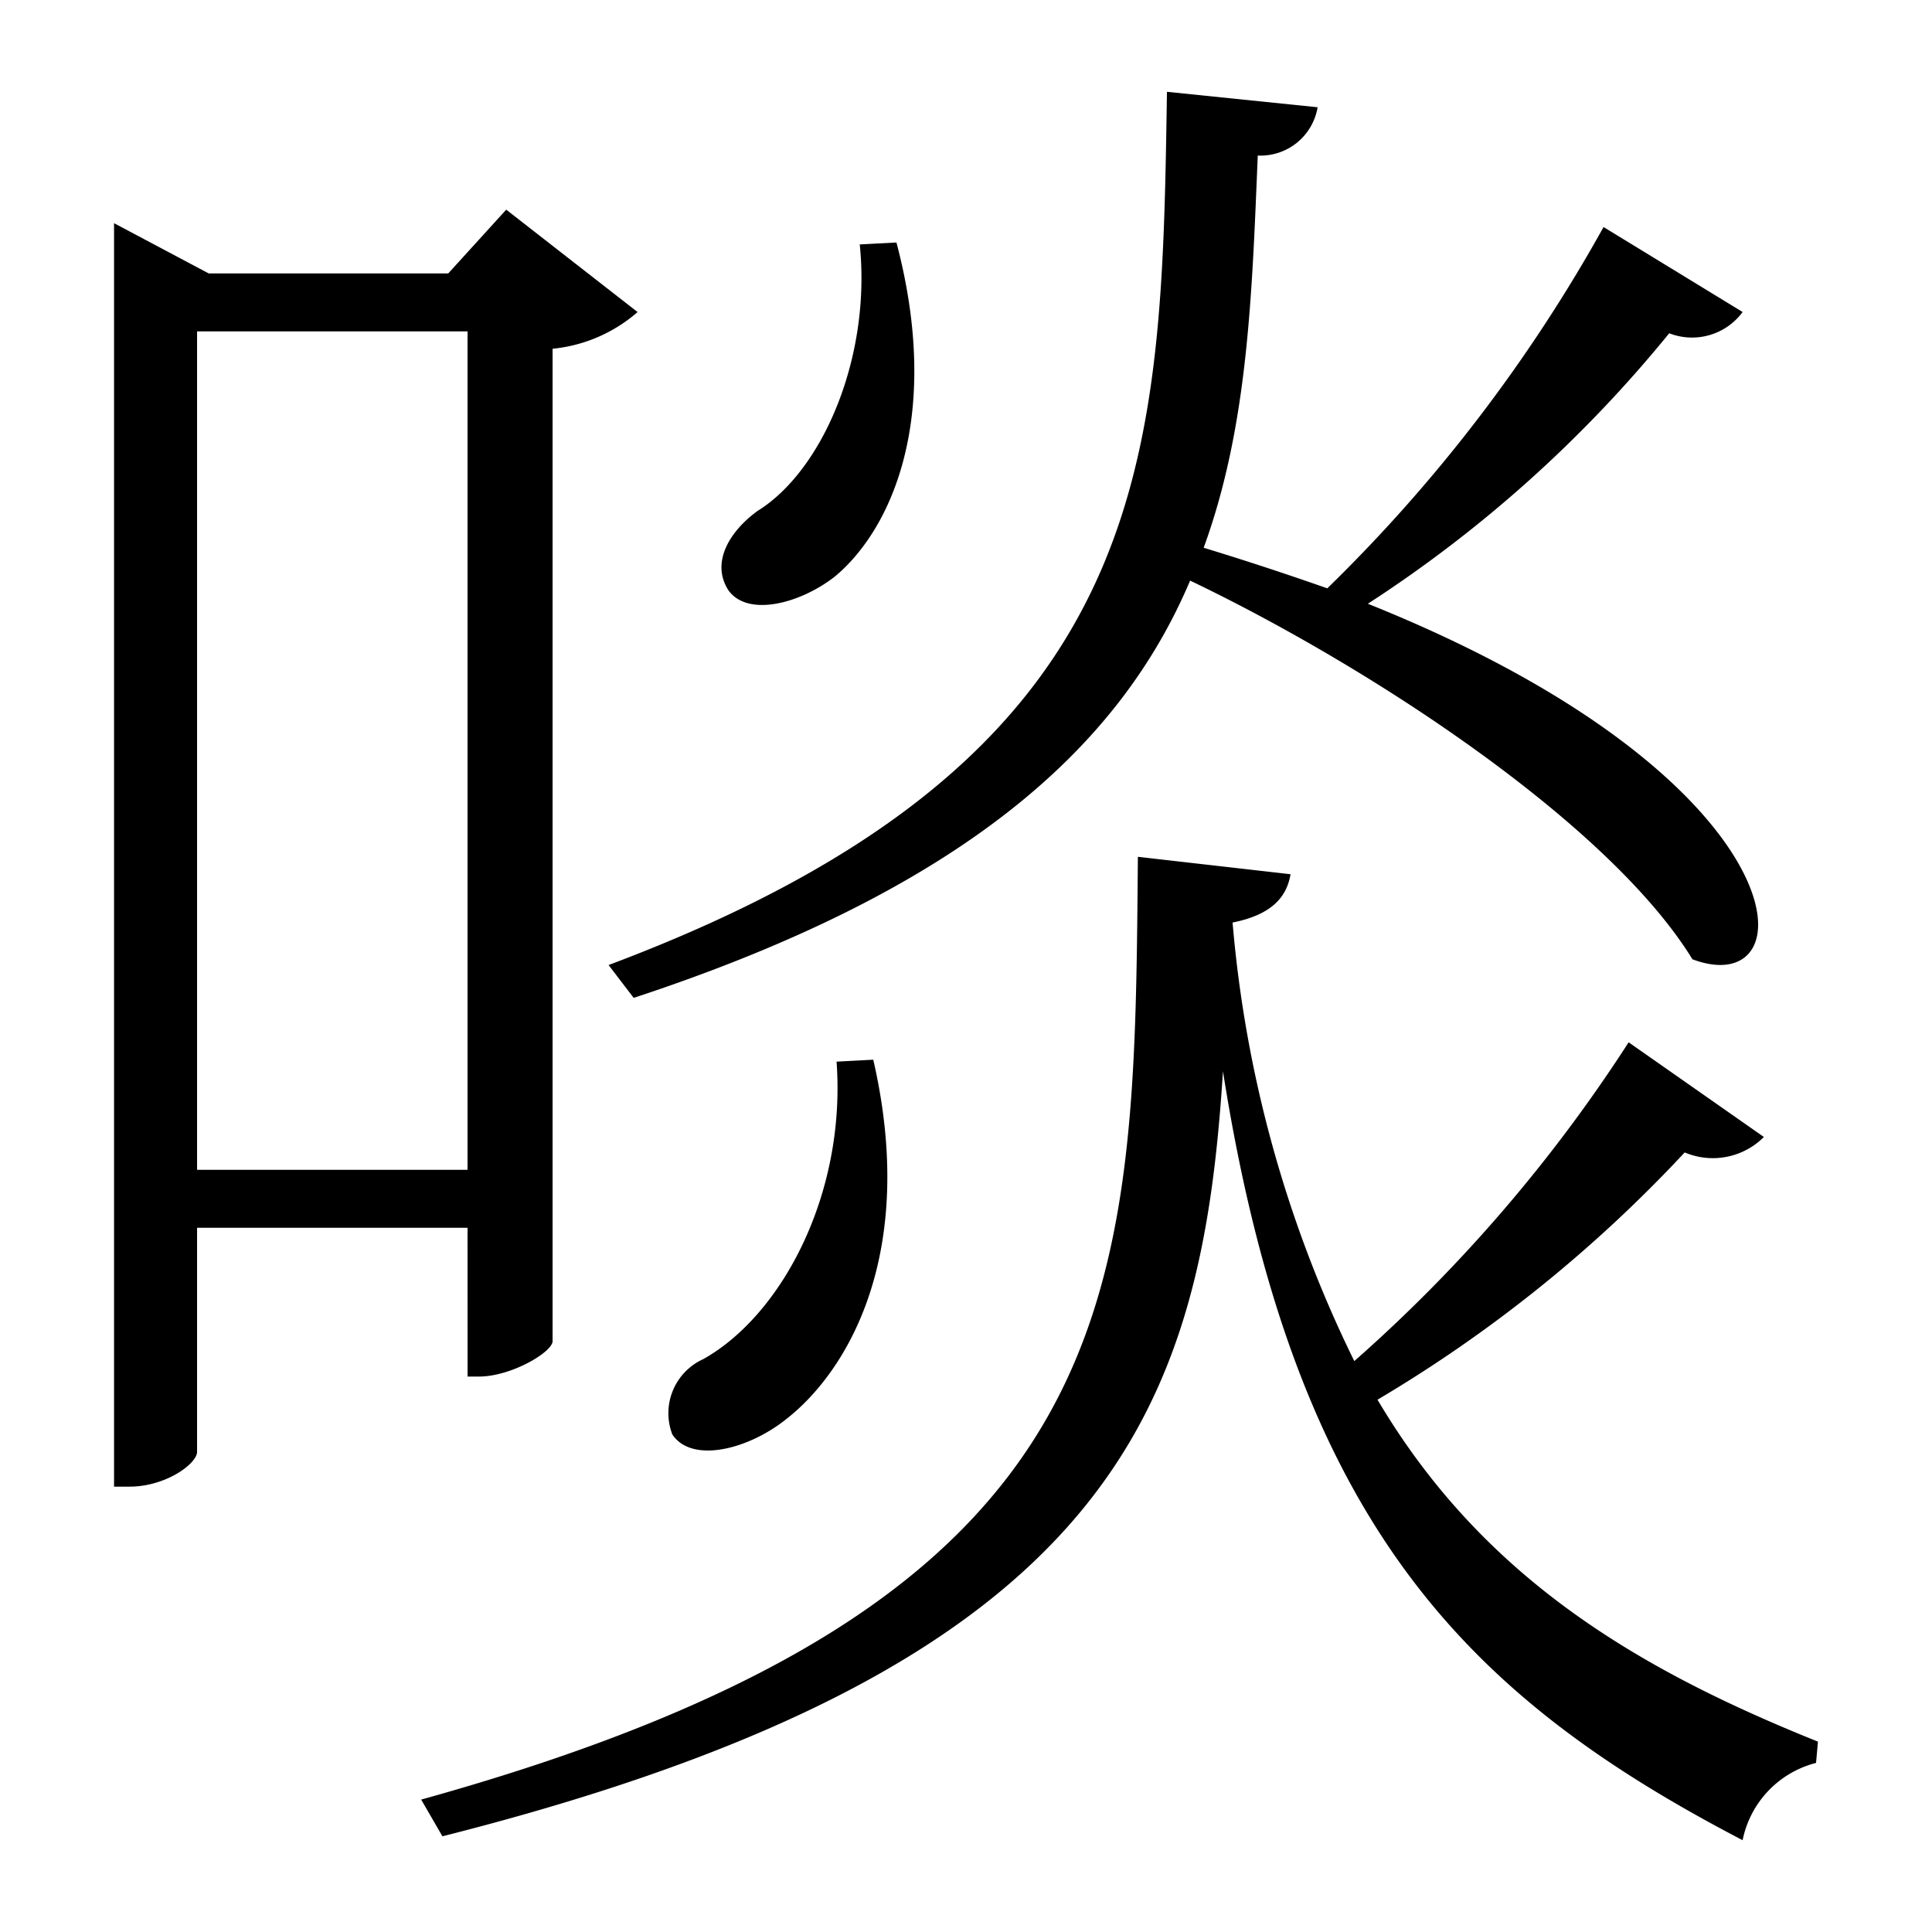 <svg xmlns="http://www.w3.org/2000/svg" width="60" height="60" viewBox="0 0 60 60"><path d="M25.98,32.97l1.14-.06c1.38,6-.78,9.66-2.7,11.16-1.2.96-2.94,1.38-3.54.479a1.843,1.843,0,0,1,.96-2.34C24.3,40.83,26.28,37.05,25.98,32.97Zm-6.3-1.98C30.06,27.57,34.8,23.13,36.96,18.031c5.639,2.7,13.02,7.559,15.6,11.76C56.219,31.17,56.1,24.21,42.48,18.75a40.327,40.327,0,0,0,9.359-8.4,1.952,1.952,0,0,0,2.28-.66L49.8,7.051a48.634,48.634,0,0,1-8.579,11.22c-1.2-.42-2.461-.84-3.84-1.26,1.379-3.78,1.5-7.86,1.68-12.18a1.8,1.8,0,0,0,1.859-1.5l-4.679-.48C36.06,14.371,36,23.55,18.9,29.97Zm-5.16,7.139h-8.4v6.96c0,.361-.96,1.08-2.1,1.08H3.542V6.931l2.939,1.56h7.44l1.8-1.98,4.08,3.18a4.719,4.719,0,0,1-2.64,1.14V41.669c-.06.361-1.32,1.081-2.28,1.081h-.36Zm0-1.8V10.291h-8.4V36.33ZM42.78,43.469a42.958,42.958,0,0,0,9.54-7.679,2.239,2.239,0,0,0,2.459-.48l-4.2-2.94a47.471,47.471,0,0,1-8.52,9.9,38.147,38.147,0,0,1-3.78-13.62c1.2-.239,1.68-.779,1.8-1.5l-4.741-.541c-.119,13.62,0,23.1-22.258,29.279l.66,1.14C34.621,51.75,37.32,43.709,37.98,33.27,40.2,47.37,45.6,52.709,54.119,57.149a3.109,3.109,0,0,1,2.28-2.4l.059-.661C50.939,51.87,46.08,49.049,42.78,43.469ZM25.92,17.911c1.74-1.44,3.36-4.92,1.92-10.38l-1.14.06c.36,3.48-1.139,7.02-3.179,8.28-.9.66-1.44,1.62-.9,2.46C23.22,19.17,24.84,18.75,25.92,17.911Z"/></svg>